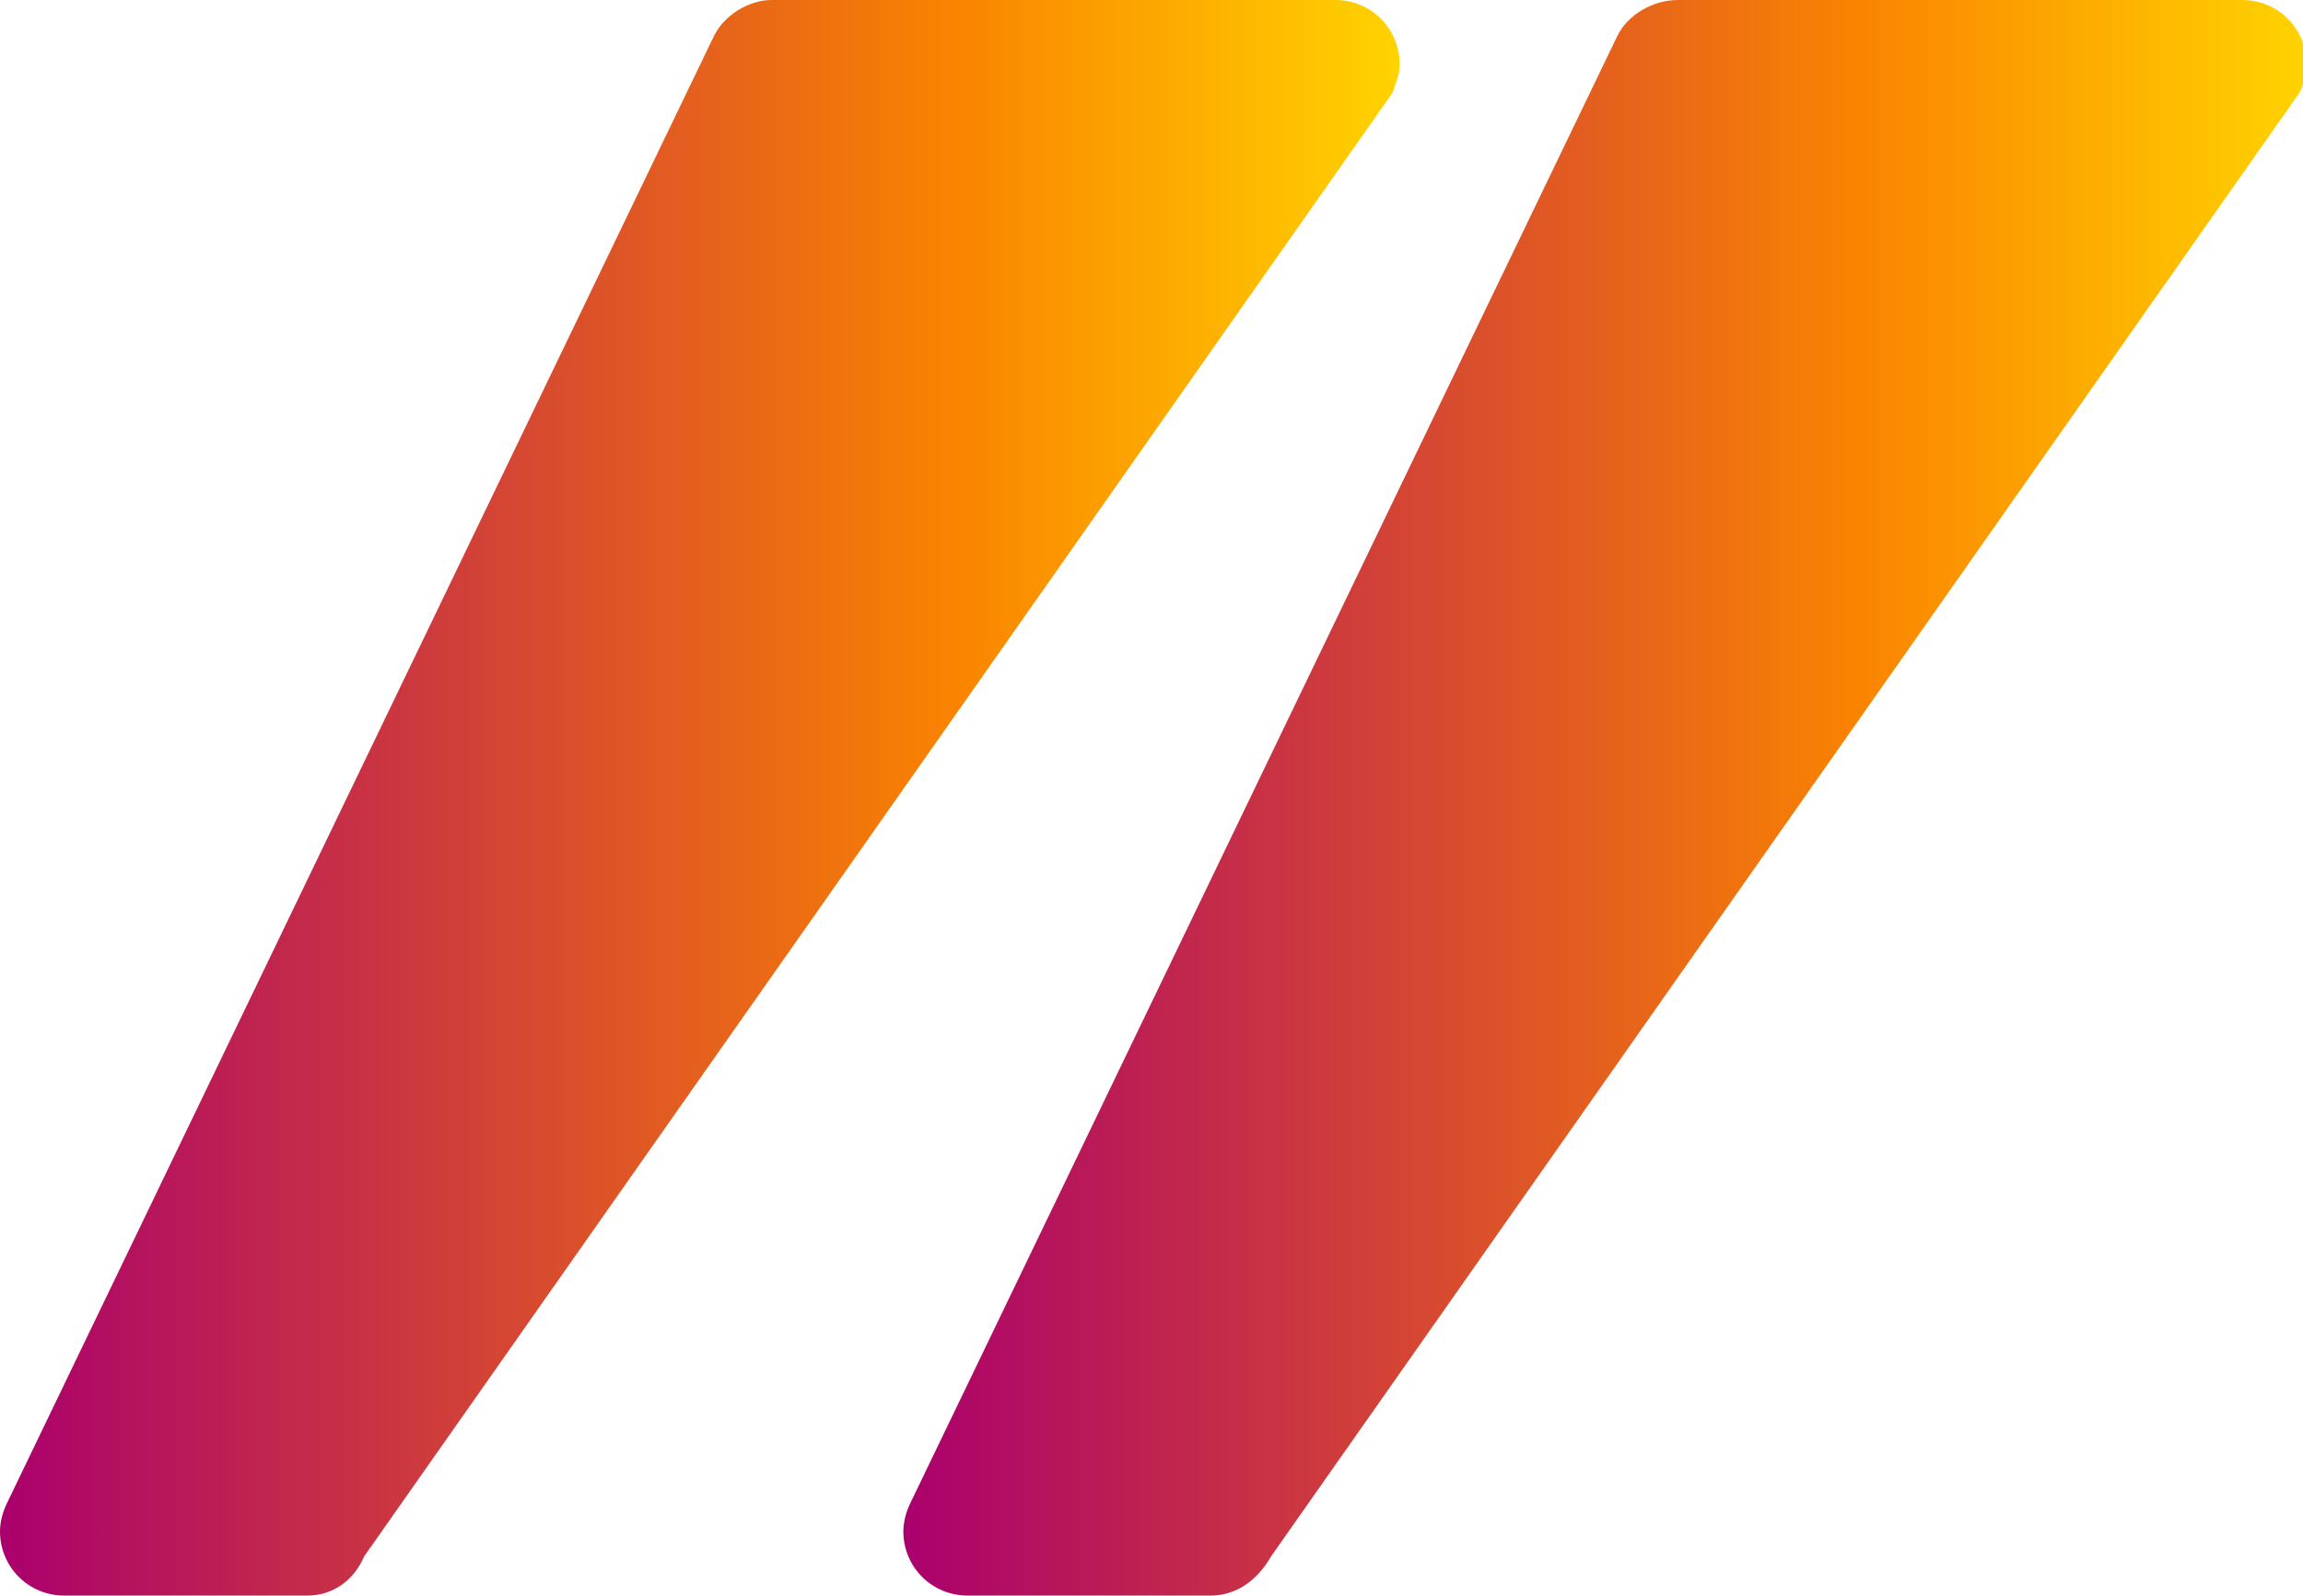<?xml version="1.0" encoding="UTF-8"?> <svg xmlns="http://www.w3.org/2000/svg" xmlns:xlink="http://www.w3.org/1999/xlink" version="1.1" id="Слой_1" x="0px" y="0px" viewBox="0 0 64.5 44.7" style="enable-background:new 0 0 64.5 44.7;" xml:space="preserve"> <style type="text/css"> .st0{fill:url(#SVGID_1_);} .st1{fill:url(#SVGID_00000135689826183138882280000001111167478475270803_);} </style> <g> <linearGradient id="SVGID_1_" gradientUnits="userSpaceOnUse" x1="0" y1="22.35" x2="39.2" y2="22.35"> <stop offset="0" style="stop-color:#AA006D"></stop> <stop offset="0.684" style="stop-color:#FA8400"></stop> <stop offset="1" style="stop-color:#FFD300"></stop> </linearGradient> <path class="st0" d="M8.6,44.7H1.8c-1,0-1.8-0.8-1.8-1.8c0-0.3,0.1-0.6,0.2-0.8L20,1c0.3-0.6,1-1,1.6-1h15.8c1,0,1.8,0.8,1.8,1.8 c0,0.3-0.1,0.5-0.2,0.8l-28.8,41C9.9,44.3,9.3,44.7,8.6,44.7z"></path> <linearGradient id="SVGID_00000011028668907384007940000004070143974456246189_" gradientUnits="userSpaceOnUse" x1="25.3" y1="22.35" x2="64.6" y2="22.35"> <stop offset="0" style="stop-color:#AA006D"></stop> <stop offset="0.684" style="stop-color:#FA8400"></stop> <stop offset="1" style="stop-color:#FFD300"></stop> </linearGradient> <path style="fill:url(#SVGID_00000011028668907384007940000004070143974456246189_);" d="M33.9,44.7h-6.8c-1,0-1.8-0.8-1.8-1.8 c0-0.3,0.1-0.6,0.2-0.8L45.3,1c0.3-0.6,1-1,1.7-1h15.8c1,0,1.8,0.8,1.8,1.8c0,0.3-0.1,0.6-0.2,0.8l-28.8,41 C35.2,44.3,34.6,44.7,33.9,44.7z"></path> </g> </svg> 